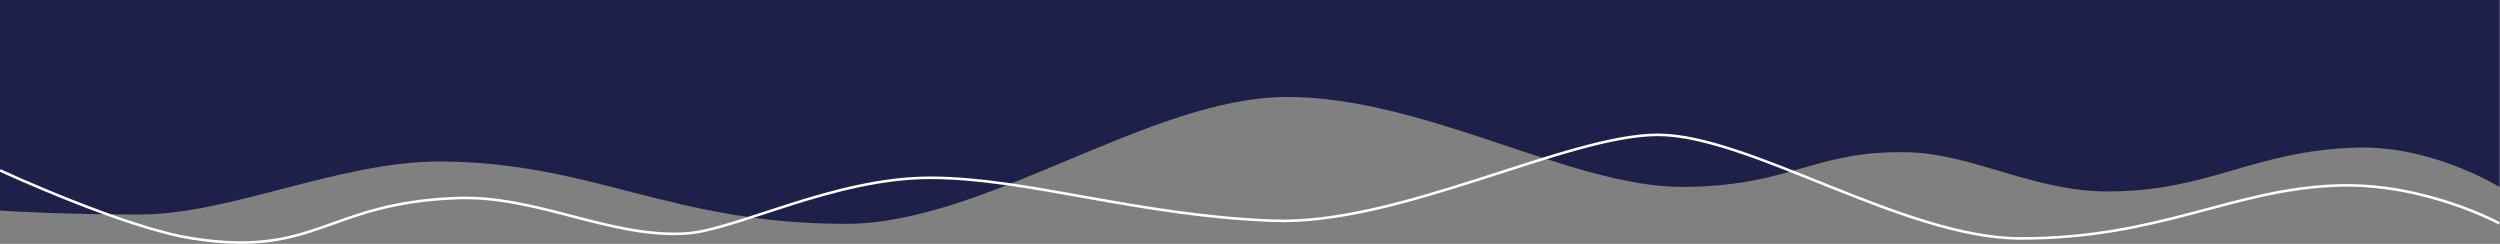 <?xml version="1.0" encoding="utf-8"?>
<!-- Generator: Adobe Illustrator 26.5.0, SVG Export Plug-In . SVG Version: 6.00 Build 0)  -->
<svg version="1.1" id="Layer_2_00000116231675679367135740000017729895781867986620_"
	 xmlns="http://www.w3.org/2000/svg" xmlns:xlink="http://www.w3.org/1999/xlink" x="0px" y="0px" viewBox="0 0 1920.9 187.4"
	 style="enable-background:new 0 0 1920.9 187.4;" xml:space="preserve">
<rect x="0" y="0" width="1920.9" height="187.4" fill="#808080" stroke="none"/>
<style type="text/css">
	.st0{fill:#1F2049;}
	.st1{fill:none;stroke:#FFFFFF;stroke-width:2;stroke-miterlimit:10;}
</style>
<g id="NEW_Home">
	<g>
		<path class="st0" d="M337.4,124.1c116.9,0,178.2,47.9,312.4,47.9c107.3,0,233.8-97.5,339.2-97.5s218.5,69.1,302.8,69.1
			s101.6-28.4,174.4-26.6c49.8,1.2,96.1,30.1,153.3,30.1c78.6,0,111.2-31.4,191.7-33.7c49.5-1.4,93.9,21.3,109.3,30.2V0H0v161.8
			c15.8,1,54.9,3,107.4,3C176.4,164.9,260.7,124.1,337.4,124.1L337.4,124.1z"/>
		<path class="st1" d="M1920.4,171.6c0,0-56.9-31-123.2-29.1c-81.5,2.4-136.5,40.7-244.6,40.7c-89.1,0-208.5-79.6-278.7-79.6
			c-70.1,0-199.1,69.6-295.7,66c-104.3-3.9-189.6-33-263.5-33S564.9,177.1,527,179.4c-58.7,3.6-114.4-29.6-176.3-27.2
			c-100.5,3.9-107.2,45.8-202.8,31C96,175.3,0,130.9,0,130.9"/>
	</g>
</g>
</svg>
